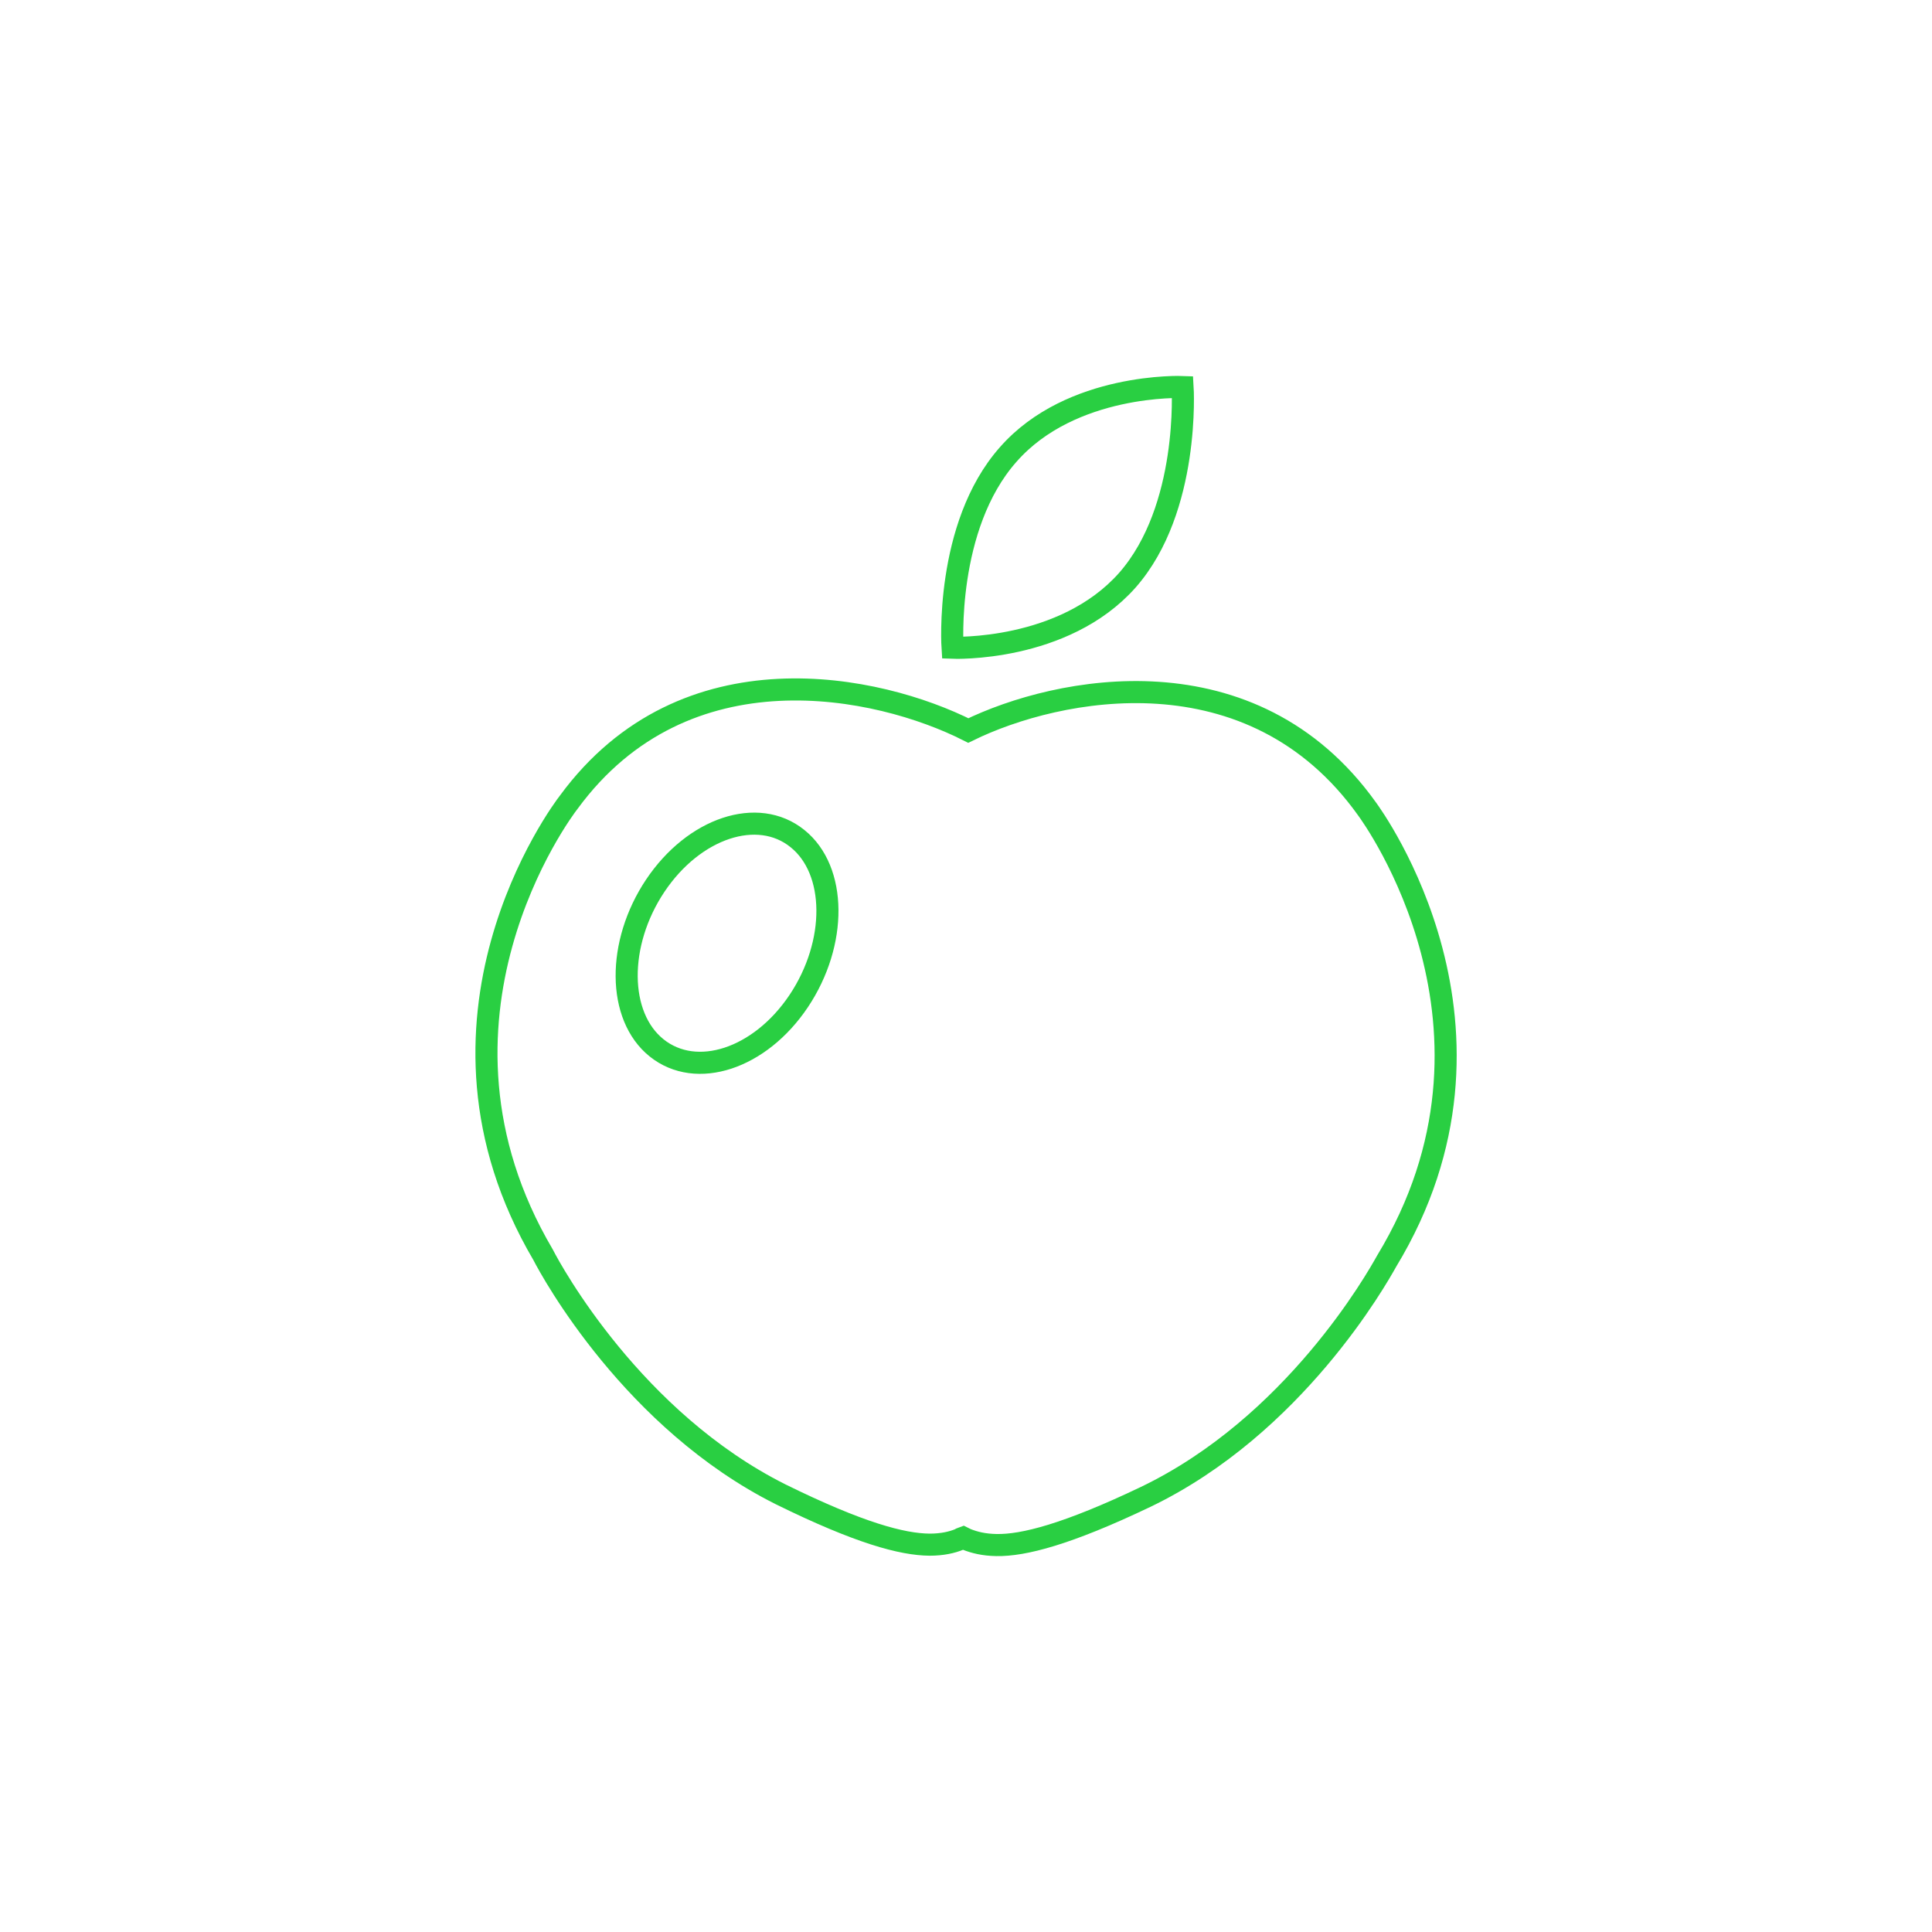 <?xml version="1.0" encoding="utf-8"?>
<!-- Generator: Adobe Illustrator 25.1.0, SVG Export Plug-In . SVG Version: 6.00 Build 0)  -->
<svg version="1.1" xmlns="http://www.w3.org/2000/svg" xmlns:xlink="http://www.w3.org/1999/xlink" x="0px" y="0px"
	 viewBox="0 0 350 350" style="enable-background:new 0 0 350 350;" xml:space="preserve">
<style type="text/css">
	.st0{display:none;}
	.st1{display:inline;}
	.st2{clip-path:url(#SVGID_2_);fill:none;stroke:#29CF42;stroke-width:1.028;stroke-miterlimit:10;}
	.st3{clip-path:url(#SVGID_4_);fill:none;stroke:#29CF42;stroke-width:1.04;stroke-miterlimit:10;}
	.st4{clip-path:url(#SVGID_6_);fill:none;stroke:#29CF42;stroke-width:4;stroke-miterlimit:10;}
	.st5{display:inline;fill:#29CF42;stroke:#29CF42;stroke-width:2;stroke-miterlimit:10;}
	.st6{display:inline;fill:none;stroke:#29CF42;stroke-width:4;stroke-miterlimit:10;}
</style>
<g id="Ebene_1" class="st0">
	<g class="st1">
		<defs>
			<rect id="SVGID_1_" x="60.26" y="65.38" width="229.48" height="219.24"/>
		</defs>
		<clipPath id="SVGID_2_">
			<use xlink:href="#SVGID_1_"  style="overflow:visible;"/>
		</clipPath>
		<path class="st2" d="M237.71,225.63c-11.53,0-20.87-9.38-20.87-20.93c0-11.52,9.34-20.9,20.87-20.9c11.53,0,20.94,9.38,20.94,20.9
			C258.65,216.24,249.25,225.63,237.71,225.63z M126.21,141.95h-14.5c-7.4,0-13.4-5.42-13.4-12.18v-15.68
			c0-15.4,12.45-27.84,27.89-27.84h97.56c15.4,0,27.92,12.45,27.92,27.84v15.68c0,6.76-6,12.18-13.4,12.18h-14.52H126.21z
			 M112.26,225.63c-11.51,0-20.92-9.38-20.92-20.93c0-11.52,9.41-20.9,20.92-20.9c11.51,0,20.87,9.38,20.87,20.9
			C133.13,216.24,123.77,225.63,112.26,225.63z M269.43,149.13v-1.18c9.43,0,17.1-7.65,17.1-17.12c0-9.51-7.66-17.19-17.1-17.19
			c0-24.85-24.69-45.04-55.15-45.04h-78.64c-30.38,0-55.02,20.19-55.02,45.04c-9.51,0-17.15,7.67-17.15,17.19
			c0,9.48,7.64,17.12,17.15,17.12v1.18c-10.06,7.48-17.15,16.72-17.15,26.71v34.82c0,14.45,6.85,27.32,17.5,35.58
			c-0.26,8.88-0.36,6.82-0.36,9.41c0,14.22,11.51,25.76,25.74,25.76h8.55c14.21,0,25.74-11.53,25.74-25.76c0-1.53,0.1,4.09,0.19,0
			h68.27c0.12,4.09,0.17-1.53,0.17,0c0,14.22,11.53,25.76,25.74,25.76h8.6c14.18,0,25.79-11.53,25.79-25.76
			c0-2.59-0.12-0.53-0.43-9.41c10.65-8.26,17.53-21.14,17.53-35.58v-34.82C286.52,165.85,279.43,156.61,269.43,149.13z"/>
	</g>
</g>
<g id="Ebene_2" class="st0">
	<g class="st1">
		<defs>
			<rect id="SVGID_3_" x="67.55" y="67.57" width="214.89" height="214.87"/>
		</defs>
		<clipPath id="SVGID_4_">
			<use xlink:href="#SVGID_3_"  style="overflow:visible;"/>
		</clipPath>
		<path class="st3" d="M142.47,187.19c-11.28,0-20.51,9.16-20.51,20.38c0,11.26,9.23,20.37,20.51,20.37
			c11.24,0,20.28-9.12,20.28-20.37C162.75,196.35,153.71,187.19,142.47,187.19z M214.09,203.36v8.38c-0.49,4.85-4.22,8.58-9,9.29
			h-2.91h-4.78h-2.06c-0.85,0.09-1.61,0.36-2.32,0.6c-1.1,0.47-2.19,1.05-2.97,1.94c-3.29,3.24-3.49,8.46-0.68,12l1.39,1.39l3.4,3.4
			l2.08,2.03c2.83,3.8,2.83,9.18-0.18,12.91l-5.88,5.94c-3.8,2.95-9.14,3.08-12.98,0.11l-2.07-2.01l-3.31-3.42l-1.54-1.43
			c-0.27-0.18-0.58-0.45-0.87-0.65c-1.21-0.74-2.46-1.12-3.89-1.25h-0.29h-0.49c-0.89,0-1.7,0.07-2.46,0.33
			c-0.51,0.13-0.99,0.31-1.43,0.54c-0.02,0-0.02,0.04-0.11,0.04c-0.04,0-0.07,0.09-0.18,0.09c-0.16,0.11-0.31,0.18-0.51,0.25
			c-0.74,0.47-1.29,0.96-1.88,1.59c-0.07,0.13-0.18,0.17-0.29,0.31c0,0.04-0.16,0.18-0.22,0.32c-0.94,1.25-1.63,2.74-1.84,4.39v0.14
			v1.83v4.9v2.88c-0.63,4.8-4.38,8.51-9.25,9.12h-8.29c-4.89-0.6-8.63-4.32-9.39-9.12v-2.88v-4.76v-2.1
			c-0.15-1.96-1.07-3.8-2.55-5.25c-1.85-1.88-4.4-2.74-6.73-2.61c-0.31,0-0.47,0-0.78,0.07h-0.05c-0.25,0.07-0.42,0.07-0.69,0.14
			v0.07c-0.31,0-0.51,0.07-0.78,0.13c-0.27,0.11-0.54,0.11-0.81,0.25c-0.02,0.09-0.11,0.09-0.18,0.09
			c-0.16,0.14-0.29,0.18-0.51,0.27c-0.13,0.11-0.31,0.18-0.45,0.25c-0.04,0.11-0.17,0.11-0.26,0.2c-0.18,0.04-0.38,0.27-0.59,0.4
			c0,0.05-0.04,0.05-0.04,0.05h-0.09l-4.73,4.85l-2.08,2.01c-3.82,2.97-9.13,2.84-12.93-0.11l-5.97-5.94
			c-2.99-3.73-3.01-9.12-0.11-12.91l2.07-2.03l3.33-3.4l1.54-1.52c1.16-1.5,1.85-3.4,1.85-5.49c0-4.07-2.65-7.53-6.28-8.56
			c-0.25-0.13-0.45-0.13-0.63-0.22h-0.31c-0.18-0.05-0.45-0.14-0.76-0.14h-6.84h-2.86c-4.69-0.71-8.49-4.44-9.05-9.29v-8.38
			c0.56-4.82,4.36-8.58,9.05-9.3h2.86h4.85h2.12c1.84-0.13,3.75-0.98,5.3-2.47c1.97-2.04,2.82-4.81,2.55-7.39
			c0-0.34-0.13-0.67-0.2-0.85c-0.07-0.26-0.11-0.53-0.18-0.8c-0.05-0.07-0.05-0.11-0.11-0.2c-0.09-0.18-0.09-0.38-0.2-0.51
			c0-0.13-0.09-0.25-0.18-0.33c0-0.13-0.07-0.31-0.13-0.45c-0.11-0.09-0.13-0.17-0.25-0.4c-0.02-0.04-0.14-0.18-0.23-0.31
			c-0.07-0.14-0.11-0.27-0.22-0.27c-0.11-0.18-0.16-0.27-0.18-0.4l-4.85-4.85l-2.07-1.97c-2.91-3.87-2.89-9.16,0.11-13.03l5.97-5.97
			c3.8-2.93,9.11-3.06,12.93-0.04l2.08,2.01l3.33,3.37l1.49,1.48c1.57,1.18,3.49,1.9,5.57,1.9c2.15,0,4.24-0.78,5.83-2.17
			c0.85-0.71,1.58-1.61,2.15-2.68c0.13-0.25,0.22-0.51,0.36-0.72c0.09-0.18,0.16-0.51,0.22-0.71v-0.14c0.11-0.2,0.27-0.45,0.27-0.65
			v-0.2c0-0.25,0.02-0.38,0.02-0.74v-1.88v-4.9v-2.83c0.76-4.78,4.5-8.56,9.39-9.09h8.29c4.87,0.53,8.62,4.24,9.25,9.09v2.83v4.76
			v2.15c0.2,1.92,1.08,3.82,2.57,5.21c0.78,0.89,1.76,1.57,2.77,1.94c3.06,1.32,6.57,0.94,9.21-1.18l4.76-4.85l2.07-2.01
			c3.84-3.02,9.18-2.89,12.98,0.04l5.88,5.97c3.01,3.87,3.01,9.16,0.18,13.03l-2.08,1.97l-3.35,3.35l-1.43,1.59
			c-0.71,0.76-1.14,1.7-1.54,2.68c-0.29,0.91-0.43,1.81-0.43,2.75c0,3.19,1.57,5.97,3.98,7.44c0,0.09,0.07,0.09,0.13,0.14
			c1.16,0.74,2.44,1.25,3.82,1.32h0.05h6.79h2.91C209.87,194.79,213.6,198.54,214.09,203.36z"/>
		<path class="st3" d="M235.18,106.78c-7.54-2.99-16.1,0.6-19.21,8.14c-3.04,7.46,0.6,16.04,8.06,19.1
			c7.53,3.02,16.09-0.58,19.13-8.02C246.17,118.44,242.69,109.89,235.18,106.78z M279.02,137.26l-2.24,5.61
			c-1.72,3.15-5.27,4.67-8.62,3.73l-1.97-0.71l-3.22-1.32l-1.41-0.58c-0.62-0.13-1.2-0.18-1.74-0.18c-0.85,0-1.7,0.11-2.55,0.49
			c-3.06,1.25-4.6,4.67-3.71,7.82l0.56,1.3l1.36,3.28l0.85,1.88c0.87,3.42-0.68,7.02-3.66,8.81l-5.61,2.28
			c-3.38,1.03-6.99-0.4-8.78-3.42l-0.91-1.97l-1.26-3.19l-0.67-1.43c0-0.23-0.22-0.41-0.36-0.58c-0.58-0.81-1.36-1.48-2.25-1.92
			c-0.09-0.13-0.13-0.13-0.13-0.13c-0.14-0.05-0.27-0.05-0.38-0.18c-0.6-0.2-1.16-0.4-1.81-0.4c-0.33-0.07-0.69-0.07-1.07-0.07
			h-0.04c-0.11,0-0.16,0.07-0.16,0.07h-0.41c-0.65,0.13-1.2,0.31-1.79,0.58l-0.18,0.13c-0.11,0-0.25,0.07-0.29,0.07
			c-1.05,0.6-1.88,1.5-2.44,2.57l-0.58,1.36l-1.36,3.22l-0.76,1.97c-1.72,3.02-5.36,4.49-8.8,3.51l-5.57-2.28
			c-3.13-1.63-4.58-5.23-3.75-8.63l0.83-1.92l1.23-3.2l0.69-1.52c0.31-1.3,0.31-2.74-0.4-4.18c-0.63-1.79-2.15-3.08-3.87-3.59
			c-0.13-0.09-0.2-0.14-0.42-0.23h-0.05c-0.25,0-0.31-0.04-0.53-0.04c0-0.07-0.02-0.07-0.02-0.07c-0.18,0-0.38,0-0.56-0.07
			c-0.16,0-0.36-0.07-0.54-0.07c-0.05,0-0.16,0.07-0.22,0.07c-0.11,0-0.25,0-0.38,0.07h-0.4c-0.02,0.07-0.09,0.07-0.2,0.07
			c-0.18,0.04-0.29,0.04-0.49,0.04c0,0-0.09,0-0.11,0.09l-4.54,1.9l-1.98,0.78c-3.35,0.96-6.97-0.6-8.67-3.62l-2.39-5.56
			c-0.94-3.4,0.49-7.06,3.55-8.83l1.84-0.78l3.26-1.39l1.41-0.58c1.18-0.67,2.21-1.77,2.77-3.15c1.12-2.75,0.29-5.77-1.92-7.57
			c-0.11,0-0.23-0.14-0.36-0.23c-0.02-0.04-0.02-0.04-0.07-0.04c-0.22-0.22-0.41-0.22-0.58-0.33l-4.51-1.9l-2.01-0.87
			c-3.01-1.7-4.44-5.3-3.55-8.76l2.3-5.57c1.67-3.08,5.27-4.58,8.67-3.8l1.94,0.85l3.22,1.29l1.4,0.6c1.39,0.38,2.82,0.27,4.27-0.27
			c1.94-0.78,3.31-2.47,3.75-4.31c0-0.27,0-0.4,0.11-0.6v-0.04c0.09-0.2,0.09-0.33,0.09-0.54v-0.2c0.05-0.11,0.05-0.25,0.05-0.38
			c0-0.09,0-0.14-0.05-0.22v-0.36c0-0.09,0-0.23-0.09-0.27c0-0.14,0-0.23-0.11-0.36v-0.31c0-0.05,0-0.18-0.07-0.27l-1.94-4.58
			l-0.78-1.97c-0.89-3.38,0.59-6.93,3.71-8.63l5.58-2.37c3.37-0.98,6.99,0.45,8.73,3.49l0.83,1.9l1.32,3.13l0.6,1.52
			c0.74,1.23,1.84,2.17,3.22,2.75c1.45,0.62,3.13,0.62,4.56,0.13c0.74-0.27,1.47-0.58,2.14-1.21c0.16-0.11,0.27-0.25,0.43-0.38
			c0.18-0.11,0.25-0.33,0.38-0.47c0,0,0-0.04,0.07-0.04c0.11-0.13,0.14-0.27,0.29-0.47h0.11c0.02-0.2,0.13-0.31,0.24-0.51l0.52-1.32
			l1.34-3.26l0.78-1.89c1.72-3.02,5.36-4.54,8.76-3.56l5.56,2.3c3.08,1.7,4.63,5.25,3.87,8.58L255,83.81l-1.25,3.2l-0.51,1.52
			c-0.51,1.3-0.4,2.75,0.18,4.18c0.33,0.85,0.82,1.43,1.36,2.06c1.66,1.7,4.2,2.34,6.55,1.7h0.02l4.47-1.92l1.95-0.85
			c3.35-0.91,7.04,0.58,8.76,3.66l2.37,5.63c0.98,3.35-0.49,6.95-3.42,8.78l-1.94,0.78l-3.29,1.38l-1.4,0.54
			c-0.67,0.45-1.21,0.89-1.76,1.48c-0.36,0.49-0.74,1.07-1.1,1.79c-0.85,2.03-0.49,4.4,0.74,6.1v0.11c0.63,0.71,1.39,1.45,2.25,1.92
			l4.63,1.88l1.94,0.8C278.45,130.35,280.07,133.9,279.02,137.26z"/>
	</g>
</g>
<g id="Ebene_3">
	<g>
		<defs>
			<rect id="SVGID_5_" x="85.12" y="67.1" width="179.77" height="215.81"/>
		</defs>
		<clipPath id="SVGID_6_">
			<use xlink:href="#SVGID_5_"  style="overflow:visible;"/>
		</clipPath>
		<path class="st4" d="M144.69,181.36c-7.02,10.48-18.54,14.24-25.73,8.48c-7.16-5.73-7.24-18.93-0.26-29.38
			c7.04-10.52,18.6-14.33,25.76-8.55C151.61,157.63,151.73,170.83,144.69,181.36z M247.65,146.54
			c-20.84-29.19-55.99-22.15-72.23-14.2c-16.27-8.22-51.31-15.74-72.38,12.98c-1.26,1.6-29.66,39.53-4.65,82
			c1.61,3.16,16.35,30.03,43.03,43.39c14.23,7.01,22.02,9.08,26.99,9.12c2.3,0,4.05-0.41,5.4-0.96c0.23-0.13,0.43-0.25,0.67-0.33
			c0.17,0.08,0.4,0.2,0.63,0.33c1.44,0.56,3.1,0.99,5.4,1.03c4.89,0.09,12.82-1.93,27.05-8.73c26.91-12.94,41.88-39.54,43.66-42.73
			C276.69,186.41,248.72,148.02,247.65,146.54z"/>
		<path class="st4" d="M204.24,105.1c-11.56,13.06-31.68,12.25-31.68,12.25s-1.47-21.98,10.09-35.02
			c11.44-13.03,31.59-12.22,31.59-12.22S215.63,92.13,204.24,105.1z"/>
	</g>
</g>
<g id="Ebene_4" class="st0">
	<g class="st1">
		<g>
		</g>
	</g>
	<path class="st5" d="M50.72,186.56c-0.62,0-1.12,0.5-1.12,1.12c0,0.62,0.5,1.12,1.12,1.12h52.75c0.62,0,1.12-0.5,1.12-1.12
		c0-0.62-0.5-1.12-1.12-1.12H50.72z"/>
	<path class="st5" d="M137.85,170.88c0.29,0.29,0.62,0.33,0.79,0.33c0.17,0,0.51-0.04,0.79-0.33L179,131.32
		c0.44-0.44,0.44-1.15,0-1.59c-0.29-0.29-0.62-0.33-0.79-0.33c-0.17,0-0.51,0.04-0.79,0.33l-36.65,36.65l-2.12,2.12l-2.12-2.12
		l-19.07-19.07c-0.29-0.29-0.62-0.33-0.79-0.33c-0.17,0-0.51,0.04-0.79,0.33c-0.44,0.44-0.44,1.15,0,1.59L137.85,170.88z"/>
	<path class="st5" d="M208.98,204.14h-61.55c-0.62,0-1.12,0.5-1.12,1.12s0.5,1.12,1.12,1.12h61.55c0.62,0,1.12-0.5,1.12-1.12
		S209.6,204.14,208.98,204.14z"/>
	<circle class="st6" cx="112.2" cy="227.29" r="8.47"/>
	<circle class="st6" cx="257.36" cy="227.37" r="8.47"/>
	<path class="st5" d="M282.15,160.39l-1.97-0.3l-0.48-1.94l-6.82-27.27l-0.75-3.02l3.04-0.65c0.44-0.09,0.89-0.5,0.89-1.1v-4.4
		c0-7.89-6.42-14.31-14.31-14.31h-31.05h-3v-3v-9.07c0-3.04-2.48-5.52-5.52-5.52H63.9c-3.04,0-5.52,2.48-5.52,5.52v74.74
		c0,0.62,0.5,1.12,1.12,1.12c0.62,0,1.12-0.5,1.12-1.12V95.36c0-1.81,1.47-3.27,3.27-3.27h158.26c1.81,0,3.27,1.47,3.27,3.27v74.74
		c0,0.62,0.5,1.12,1.12,1.12s1.12-0.5,1.12-1.12v-4.67v-3h3h48.62h0.22l0.01,0c7.08,0.09,13.28,4.66,15.46,11.42l1.26,3.92h-4.12
		h-12.82c-0.62,0-1.12,0.5-1.12,1.12v8.79c0,5.47,4.45,9.91,9.91,9.91h4.67h3v3v18.13v3h-3H282h-2.14l-0.7-2.02
		c-3.22-9.31-12-15.57-21.83-15.57c-9.83,0-18.61,6.26-21.83,15.57l-0.7,2.02h-2.14h-1.98h-3v-3v-31.05c0-0.62-0.5-1.12-1.12-1.12
		s-1.12,0.5-1.12,1.12v31.05v3h-3h-85.51h-2.14l-0.7-2.02c-3.22-9.31-12-15.57-21.83-15.57c-9.83,0-18.61,6.26-21.83,15.57
		l-0.7,2.02H87.6H63.9c-1.81,0-3.27-1.47-3.27-3.27v-9.07v-3h3h17.86c0.62,0,1.12-0.5,1.12-1.12s-0.5-1.12-1.12-1.12H41.92
		c-0.62,0-1.12,0.5-1.12,1.12s0.5,1.12,1.12,1.12h13.46h3v3v9.07c0,3.04,2.48,5.52,5.52,5.52h22.26h3.03L89.17,227
		c0,0.07,0,0.13-0.01,0.2l0,0.05c0,12.73,10.36,23.09,23.1,23.09s23.1-10.36,23.1-23.1l0-0.04c0-0.07,0-0.13-0.01-0.2l-0.03-3.03
		h3.03h92.88h3.03l-0.03,3.03c0,0.07,0,0.13-0.01,0.2l0,0.05c0,12.73,10.36,23.09,23.1,23.09s23.1-10.36,23.1-23.1l0-0.04
		c0-0.07,0-0.13-0.01-0.2l-0.03-3.03h3.03h13.47c0.62,0,1.12-0.5,1.12-1.12v-43.96C298.02,169.72,291.2,161.77,282.15,160.39z
		 M227.69,122.01v-9.34v-3h3h31.05c6.65,0,12.07,5.41,12.07,12.07v0.27v3h-3h-40.12h-3V122.01z M274.04,160.18h-43.35h-3v-3v-26.93
		v-3h3h36.62h2.34l0.57,2.27l6.73,26.93l0.93,3.73H274.04z M112.26,248.23c-11.59,0-20.99-9.4-20.99-20.99
		c0-11.59,9.4-20.99,20.99-20.99s20.99,9.4,20.99,20.99C133.25,238.83,123.85,248.23,112.26,248.23z M257.33,248.23
		c-11.59,0-20.99-9.4-20.99-20.99c0-11.59,9.4-20.99,20.99-20.99c11.59,0,20.99,9.4,20.99,20.99
		C278.32,238.83,268.92,248.23,257.33,248.23z M292.14,195.88h-3.89c-4.56,0-8.27-3.71-8.27-8.27v-7.33c0-0.52,0.42-0.94,0.94-0.94
		h10.69h4.1l0.17,16.51L292.14,195.88z"/>
</g>
</svg>

